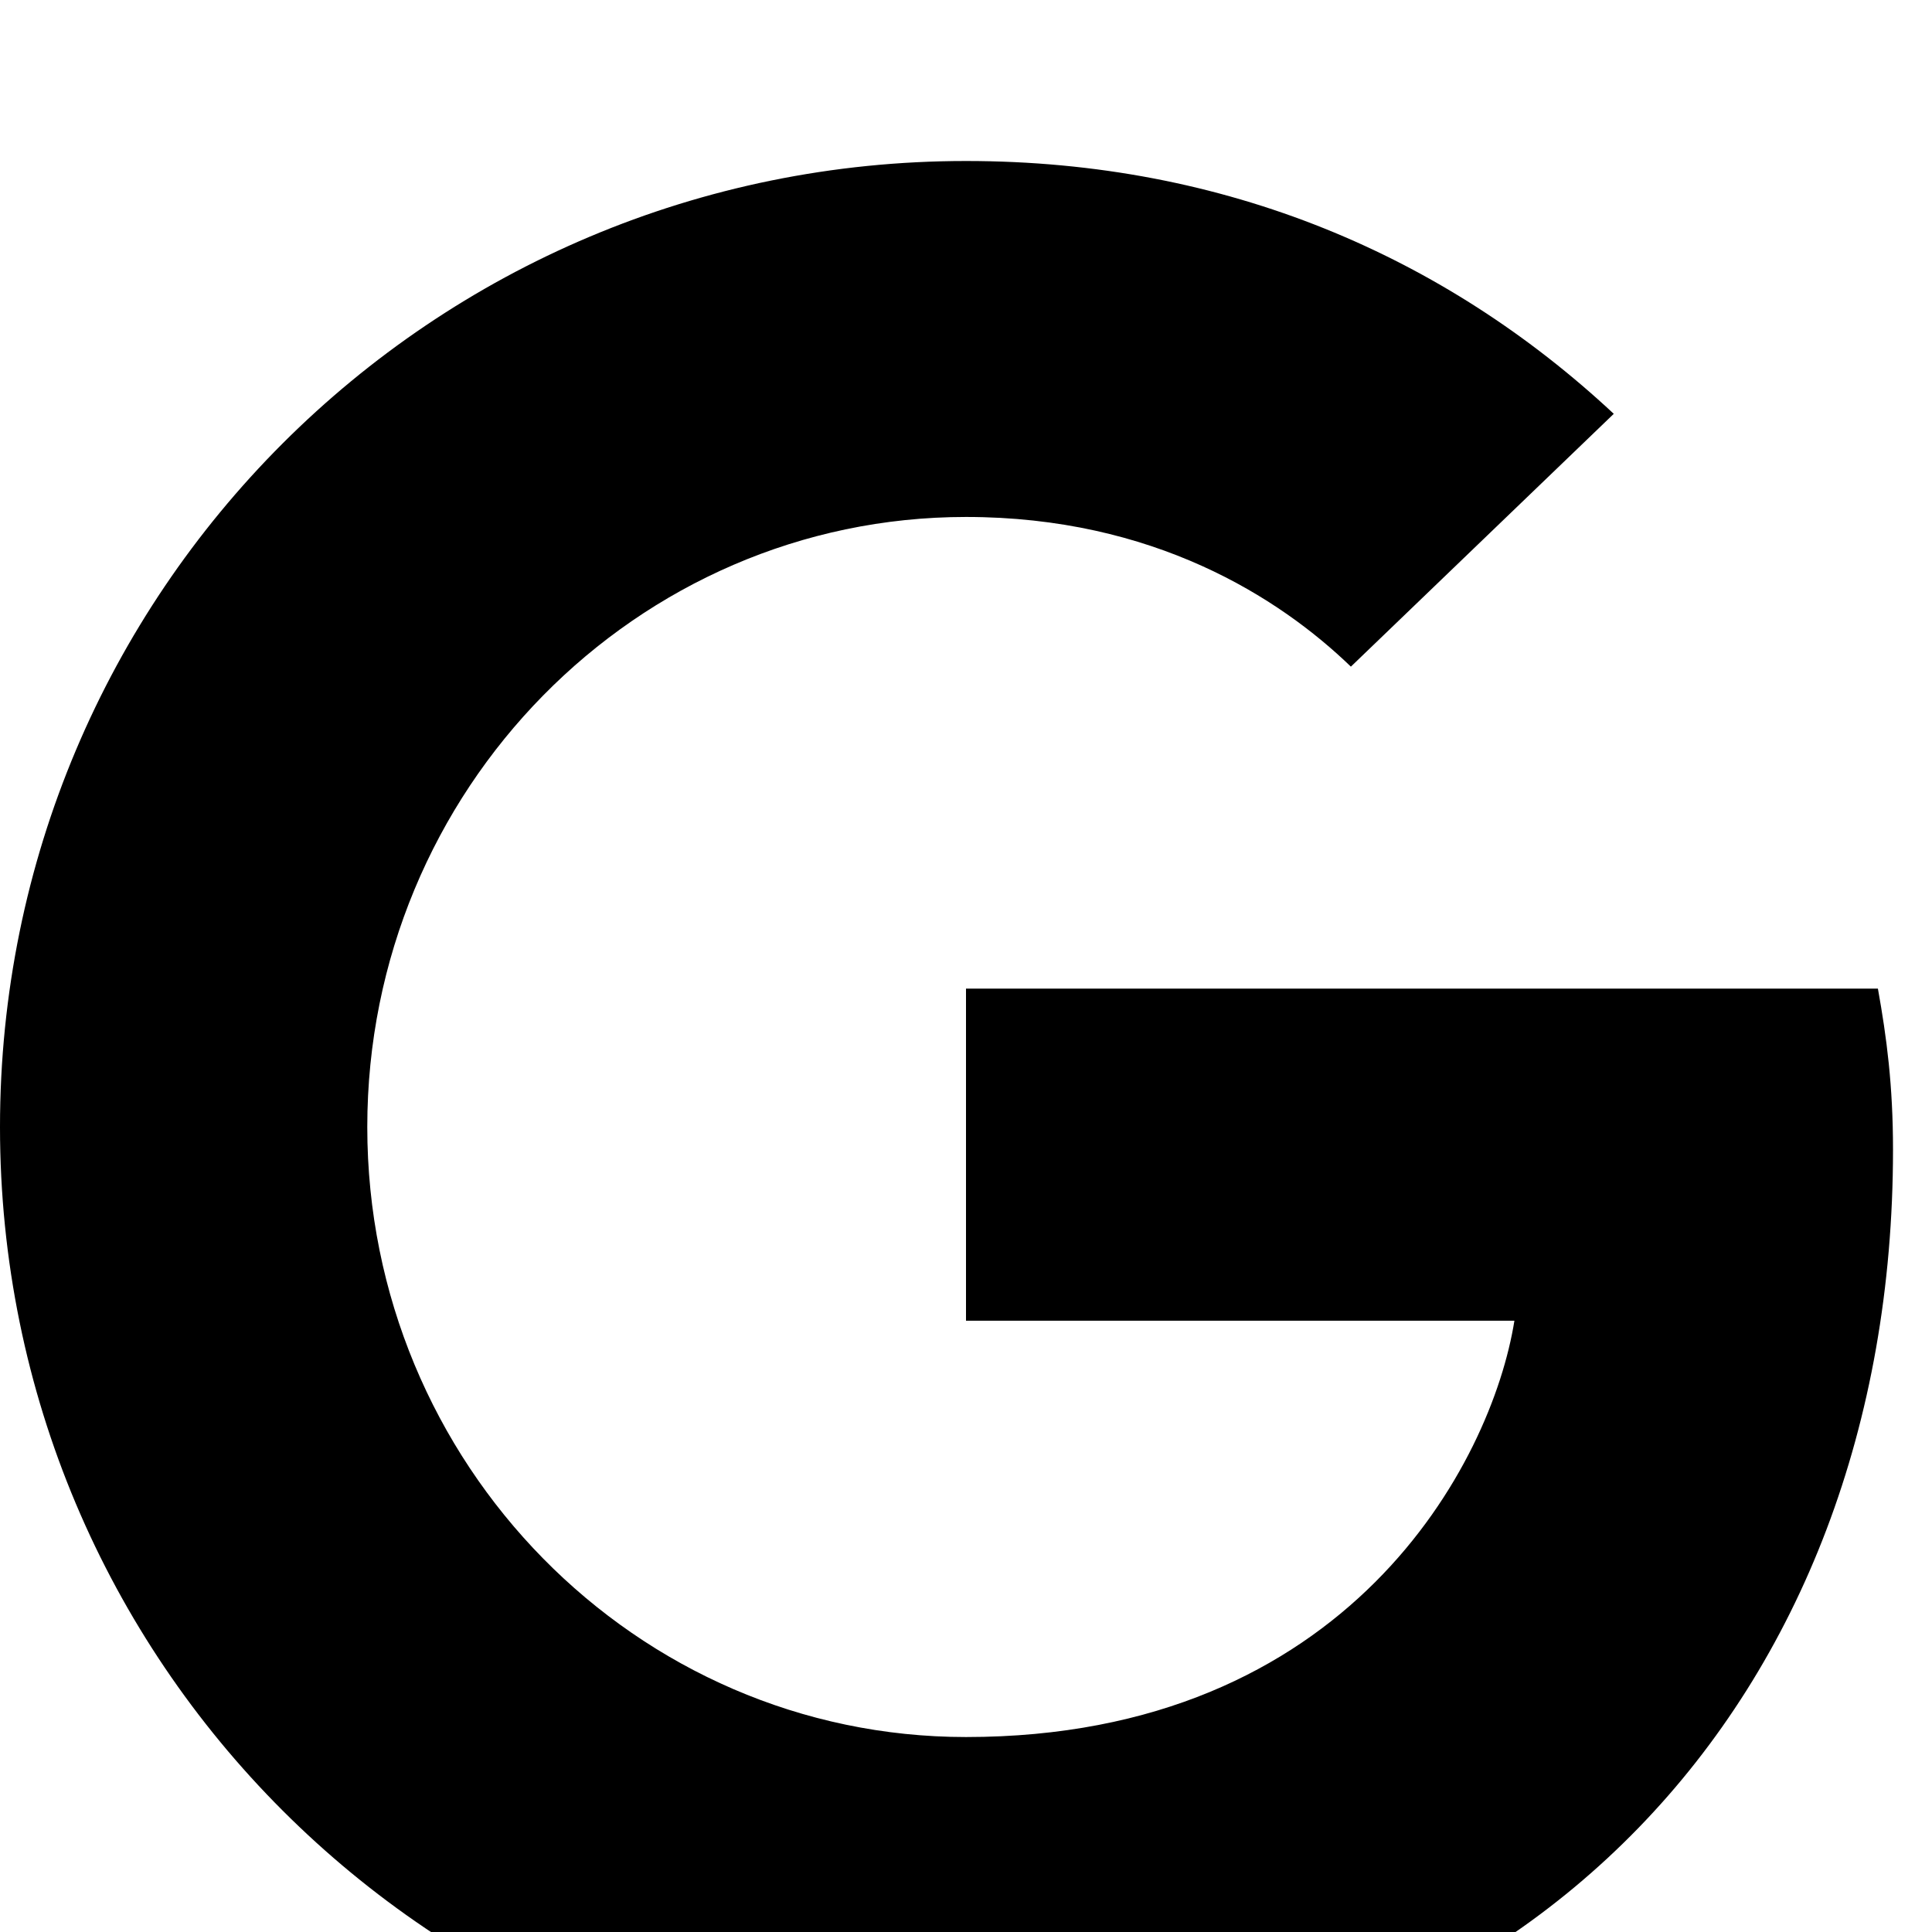 <svg width="1536" height="1536" xmlns="http://www.w3.org/2000/svg">
    <path d="M768 786h725c7 39 12 77 12 128 0 438-294 750-737 750-425 0-768-343-768-768s343-768 768-768c207 0 381 76 515 201l-209 201c-57-55-157-119-306-119-262 0-476 217-476 485s214 485 476 485c304 0 418-218 436-331H768V786z"/>
</svg>
